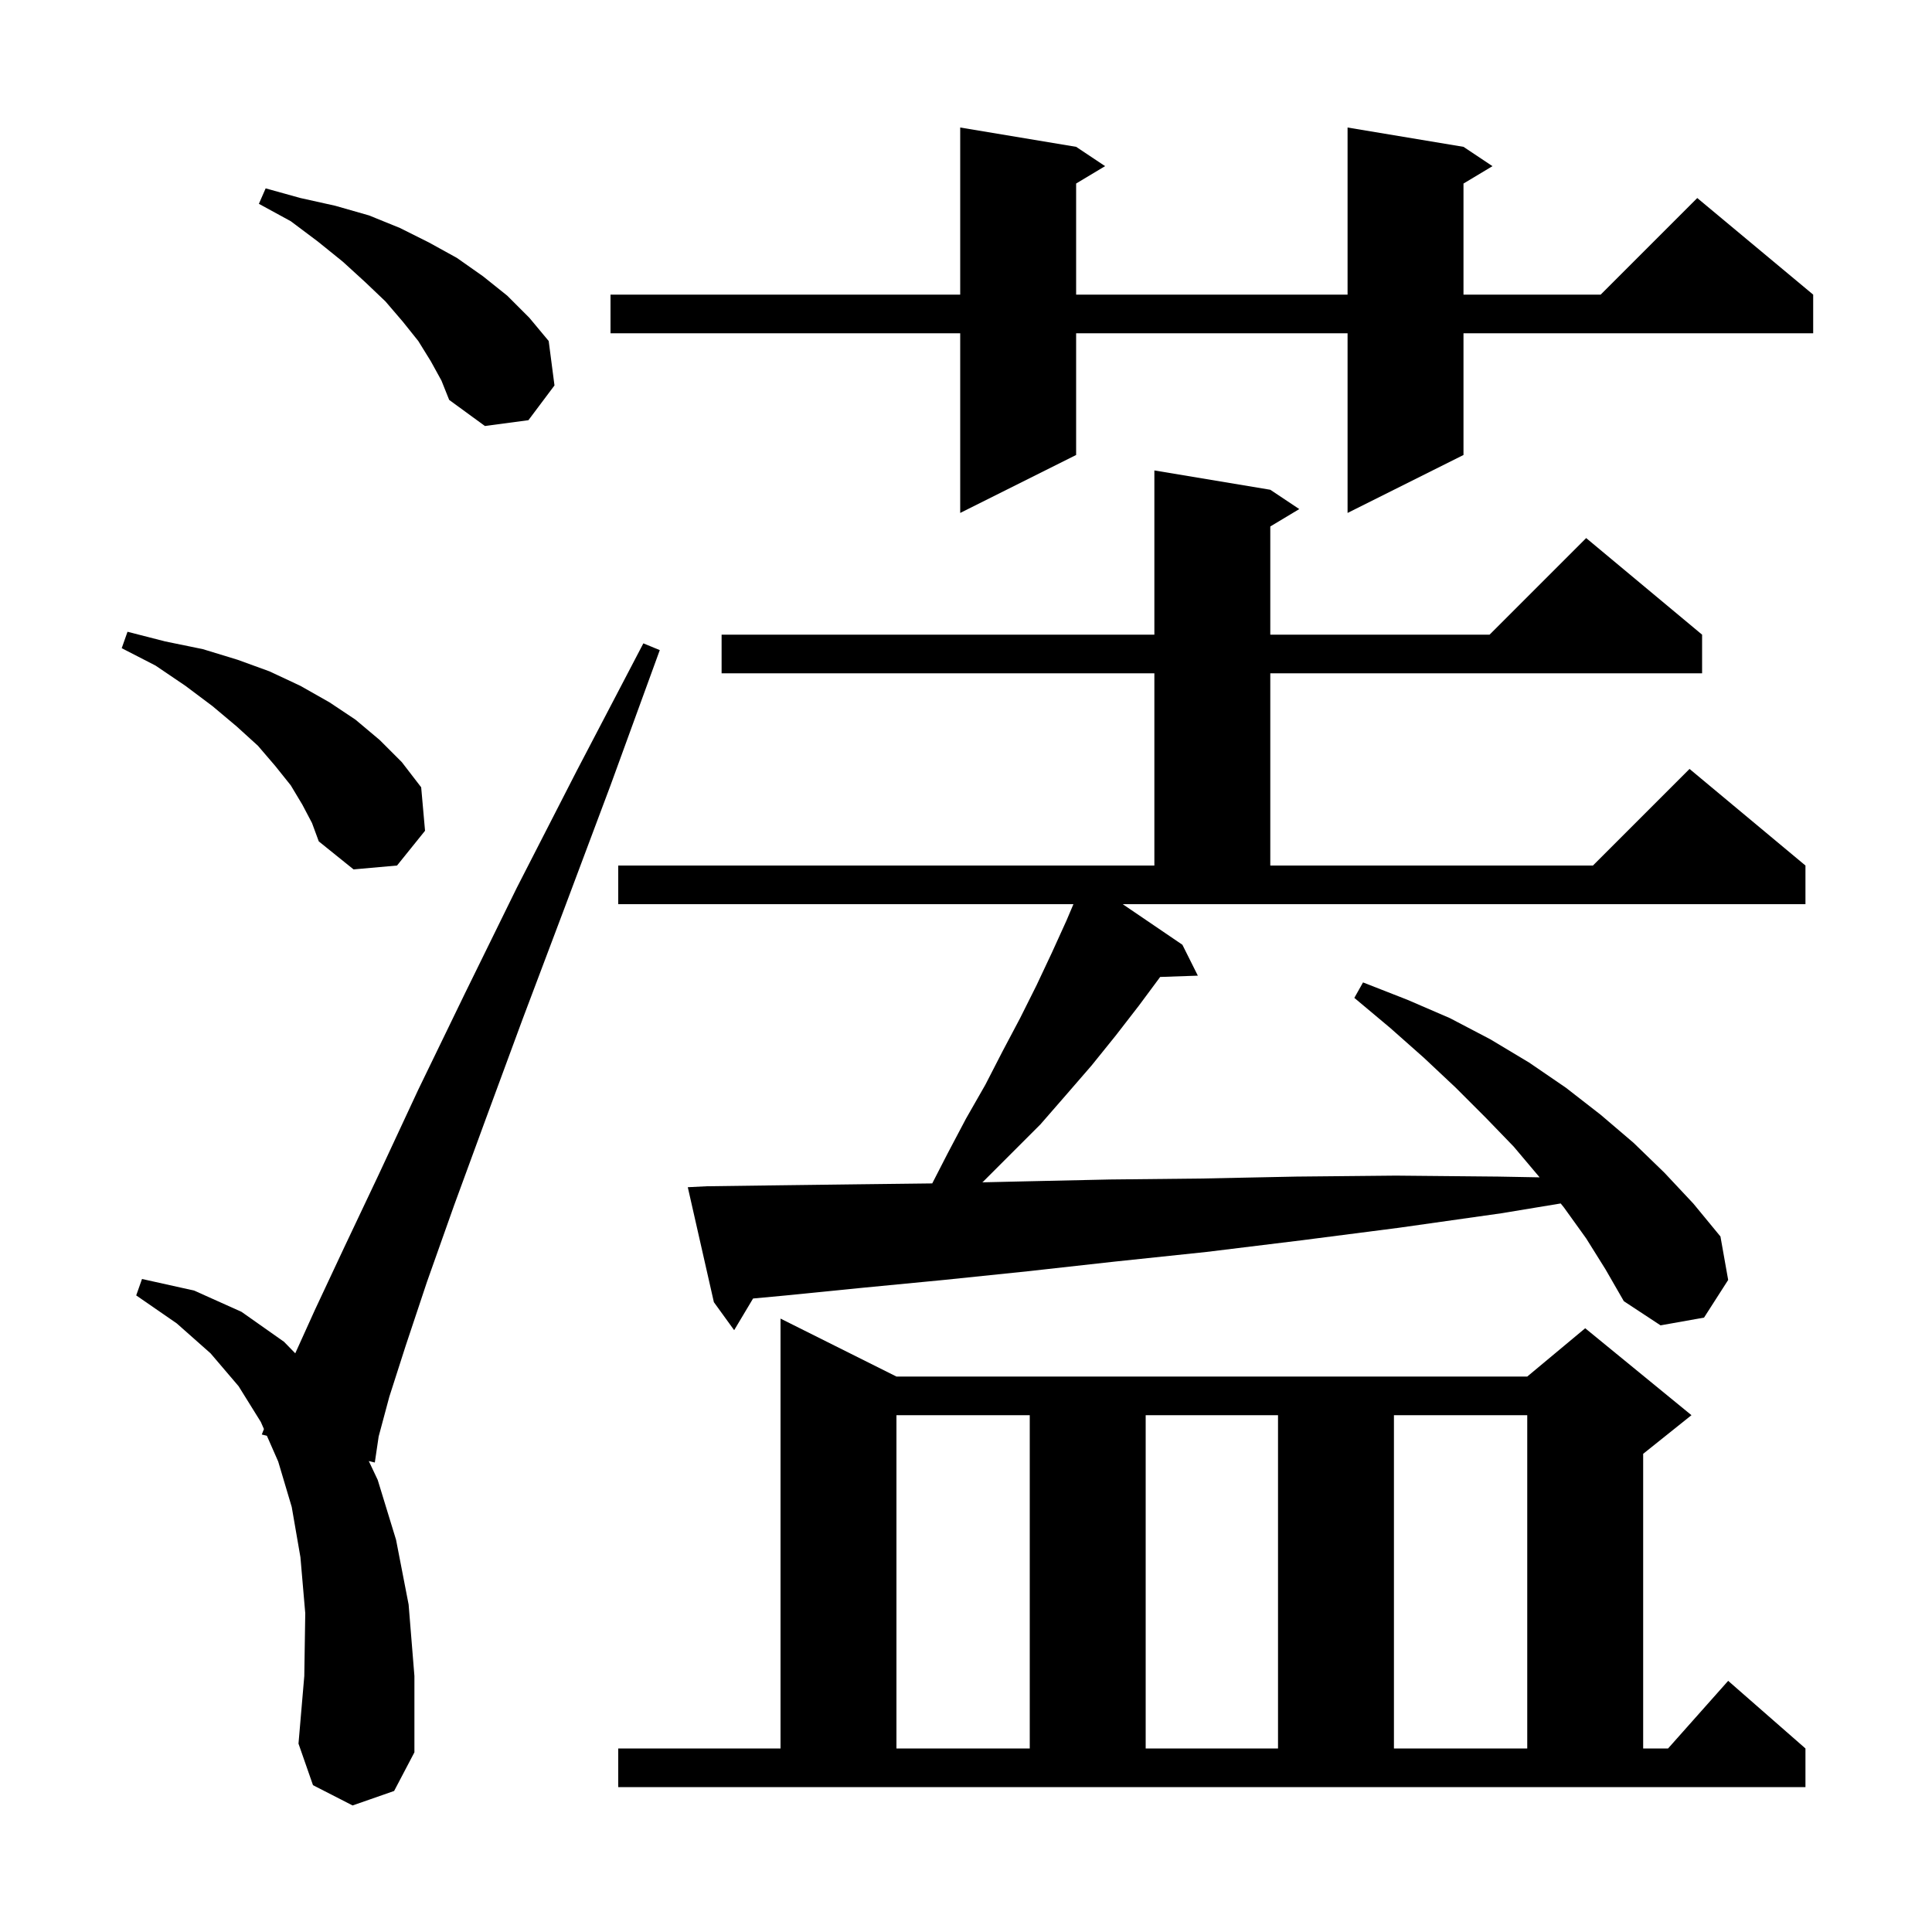 <svg xmlns="http://www.w3.org/2000/svg" xmlns:xlink="http://www.w3.org/1999/xlink" version="1.1" baseProfile="full" viewBox="0 0 200 200" width="200" height="200">
<g fill="black">
<path d="M 64.0 181.0 L 80.8 181.0 L 80.8 136.5 L 92.8 142.5 L 158.1 142.5 L 164.1 137.5 L 175.1 146.5 L 170.1 150.5 L 170.1 181.0 L 172.678 181.0 L 178.9 174.0 L 186.9 181.0 L 186.9 185.0 L 64.0 185.0 Z M 36.5 186.9 L 32.4 184.8 L 30.9 180.5 L 31.5 173.5 L 31.6 167.0 L 31.1 161.2 L 30.2 156.0 L 28.8 151.3 L 27.628 148.631 L 27.1 148.5 L 27.323 147.935 L 27.0 147.2 L 24.7 143.5 L 21.8 140.1 L 18.3 137.0 L 14.1 134.1 L 14.7 132.4 L 20.1 133.6 L 25.0 135.8 L 29.4 138.9 L 30.565 140.095 L 32.6 135.6 L 35.6 129.2 L 39.2 121.6 L 43.3 112.8 L 48.1 102.9 L 53.5 91.9 L 59.7 79.8 L 66.6 66.6 L 68.3 67.3 L 63.2 81.3 L 58.4 94.1 L 54.1 105.5 L 50.3 115.8 L 47.0 124.8 L 44.2 132.7 L 42.0 139.3 L 40.3 144.6 L 39.2 148.7 L 38.8 151.4 L 38.176 151.245 L 39.1 153.2 L 41.0 159.4 L 42.3 166.1 L 42.9 173.5 L 42.9 181.4 L 40.8 185.4 Z M 92.8 146.5 L 92.8 181.0 L 106.6 181.0 L 106.6 146.5 Z M 118.6 146.5 L 118.6 181.0 L 132.3 181.0 L 132.3 146.5 Z M 144.3 146.5 L 144.3 181.0 L 158.1 181.0 L 158.1 146.5 Z M 122.4 97.8 L 124.0 101.0 L 120.1 101.134 L 117.9 104.1 L 115.5 107.2 L 113.0 110.3 L 110.4 113.3 L 107.7 116.4 L 101.8 122.3 L 101.692 122.394 L 105.8 122.3 L 114.9 122.1 L 124.4 122.0 L 134.2 121.8 L 144.5 121.7 L 155.1 121.8 L 159.381 121.878 L 156.7 118.7 L 153.8 115.7 L 150.7 112.6 L 147.4 109.5 L 143.9 106.4 L 140.2 103.3 L 141.1 101.7 L 145.7 103.5 L 150.1 105.4 L 154.3 107.6 L 158.3 110.0 L 162.1 112.6 L 165.7 115.4 L 169.1 118.3 L 172.3 121.4 L 175.3 124.6 L 178.1 128.0 L 178.9 132.5 L 176.4 136.4 L 171.9 137.2 L 168.1 134.7 L 166.2 131.4 L 164.2 128.2 L 161.9 125.0 L 161.563 124.582 L 155.4 125.6 L 144.8 127.1 L 134.7 128.4 L 124.9 129.6 L 115.4 130.6 L 106.4 131.6 L 97.7 132.5 L 89.4 133.3 L 81.4 134.1 L 77.957 134.421 L 76.0 137.7 L 73.9 134.8 L 71.2 122.9 L 73.2 122.8 L 80.8 122.7 L 88.7 122.6 L 96.504 122.507 L 98.1 119.4 L 100.0 115.8 L 102.0 112.3 L 103.8 108.8 L 105.6 105.4 L 107.3 102.0 L 108.9 98.6 L 110.4 95.3 L 111.121 93.6 L 64.0 93.6 L 64.0 89.6 L 119.5 89.6 L 119.5 69.7 L 74.7 69.7 L 74.7 65.7 L 119.5 65.7 L 119.5 48.7 L 131.5 50.7 L 134.5 52.7 L 131.5 54.5 L 131.5 65.7 L 154.2 65.7 L 164.2 55.7 L 176.2 65.7 L 176.2 69.7 L 131.5 69.7 L 131.5 89.6 L 164.9 89.6 L 174.9 79.6 L 186.9 89.6 L 186.9 93.6 L 116.224 93.6 Z M 31.3 83.3 L 30.1 81.3 L 28.5 79.3 L 26.7 77.2 L 24.5 75.2 L 22.0 73.1 L 19.2 71.0 L 16.1 68.9 L 12.6 67.1 L 13.2 65.4 L 17.1 66.4 L 21.0 67.2 L 24.6 68.3 L 27.9 69.5 L 31.1 71.0 L 34.1 72.7 L 36.8 74.5 L 39.3 76.6 L 41.6 78.9 L 43.6 81.5 L 44.0 86.0 L 41.1 89.6 L 36.6 90.0 L 33.0 87.1 L 32.3 85.2 Z M 151.5 15.2 L 154.5 17.2 L 151.5 19.0 L 151.5 30.5 L 165.7 30.5 L 175.7 20.5 L 187.7 30.5 L 187.7 34.5 L 151.5 34.5 L 151.5 47.1 L 139.5 53.1 L 139.5 34.5 L 111.4 34.5 L 111.4 47.1 L 99.4 53.1 L 99.4 34.5 L 63.2 34.5 L 63.2 30.5 L 99.4 30.5 L 99.4 13.2 L 111.4 15.2 L 114.4 17.2 L 111.4 19.0 L 111.4 30.5 L 139.5 30.5 L 139.5 13.2 Z M 44.6 37.4 L 43.3 35.3 L 41.7 33.3 L 39.9 31.2 L 37.8 29.2 L 35.5 27.1 L 32.9 25.0 L 30.1 22.9 L 26.8 21.1 L 27.5 19.5 L 31.1 20.5 L 34.7 21.3 L 38.2 22.3 L 41.4 23.6 L 44.4 25.1 L 47.3 26.7 L 50.0 28.6 L 52.5 30.6 L 54.8 32.9 L 56.8 35.3 L 57.4 39.9 L 54.7 43.5 L 50.2 44.1 L 46.5 41.4 L 45.7 39.4 Z " />
</g>
</svg>
